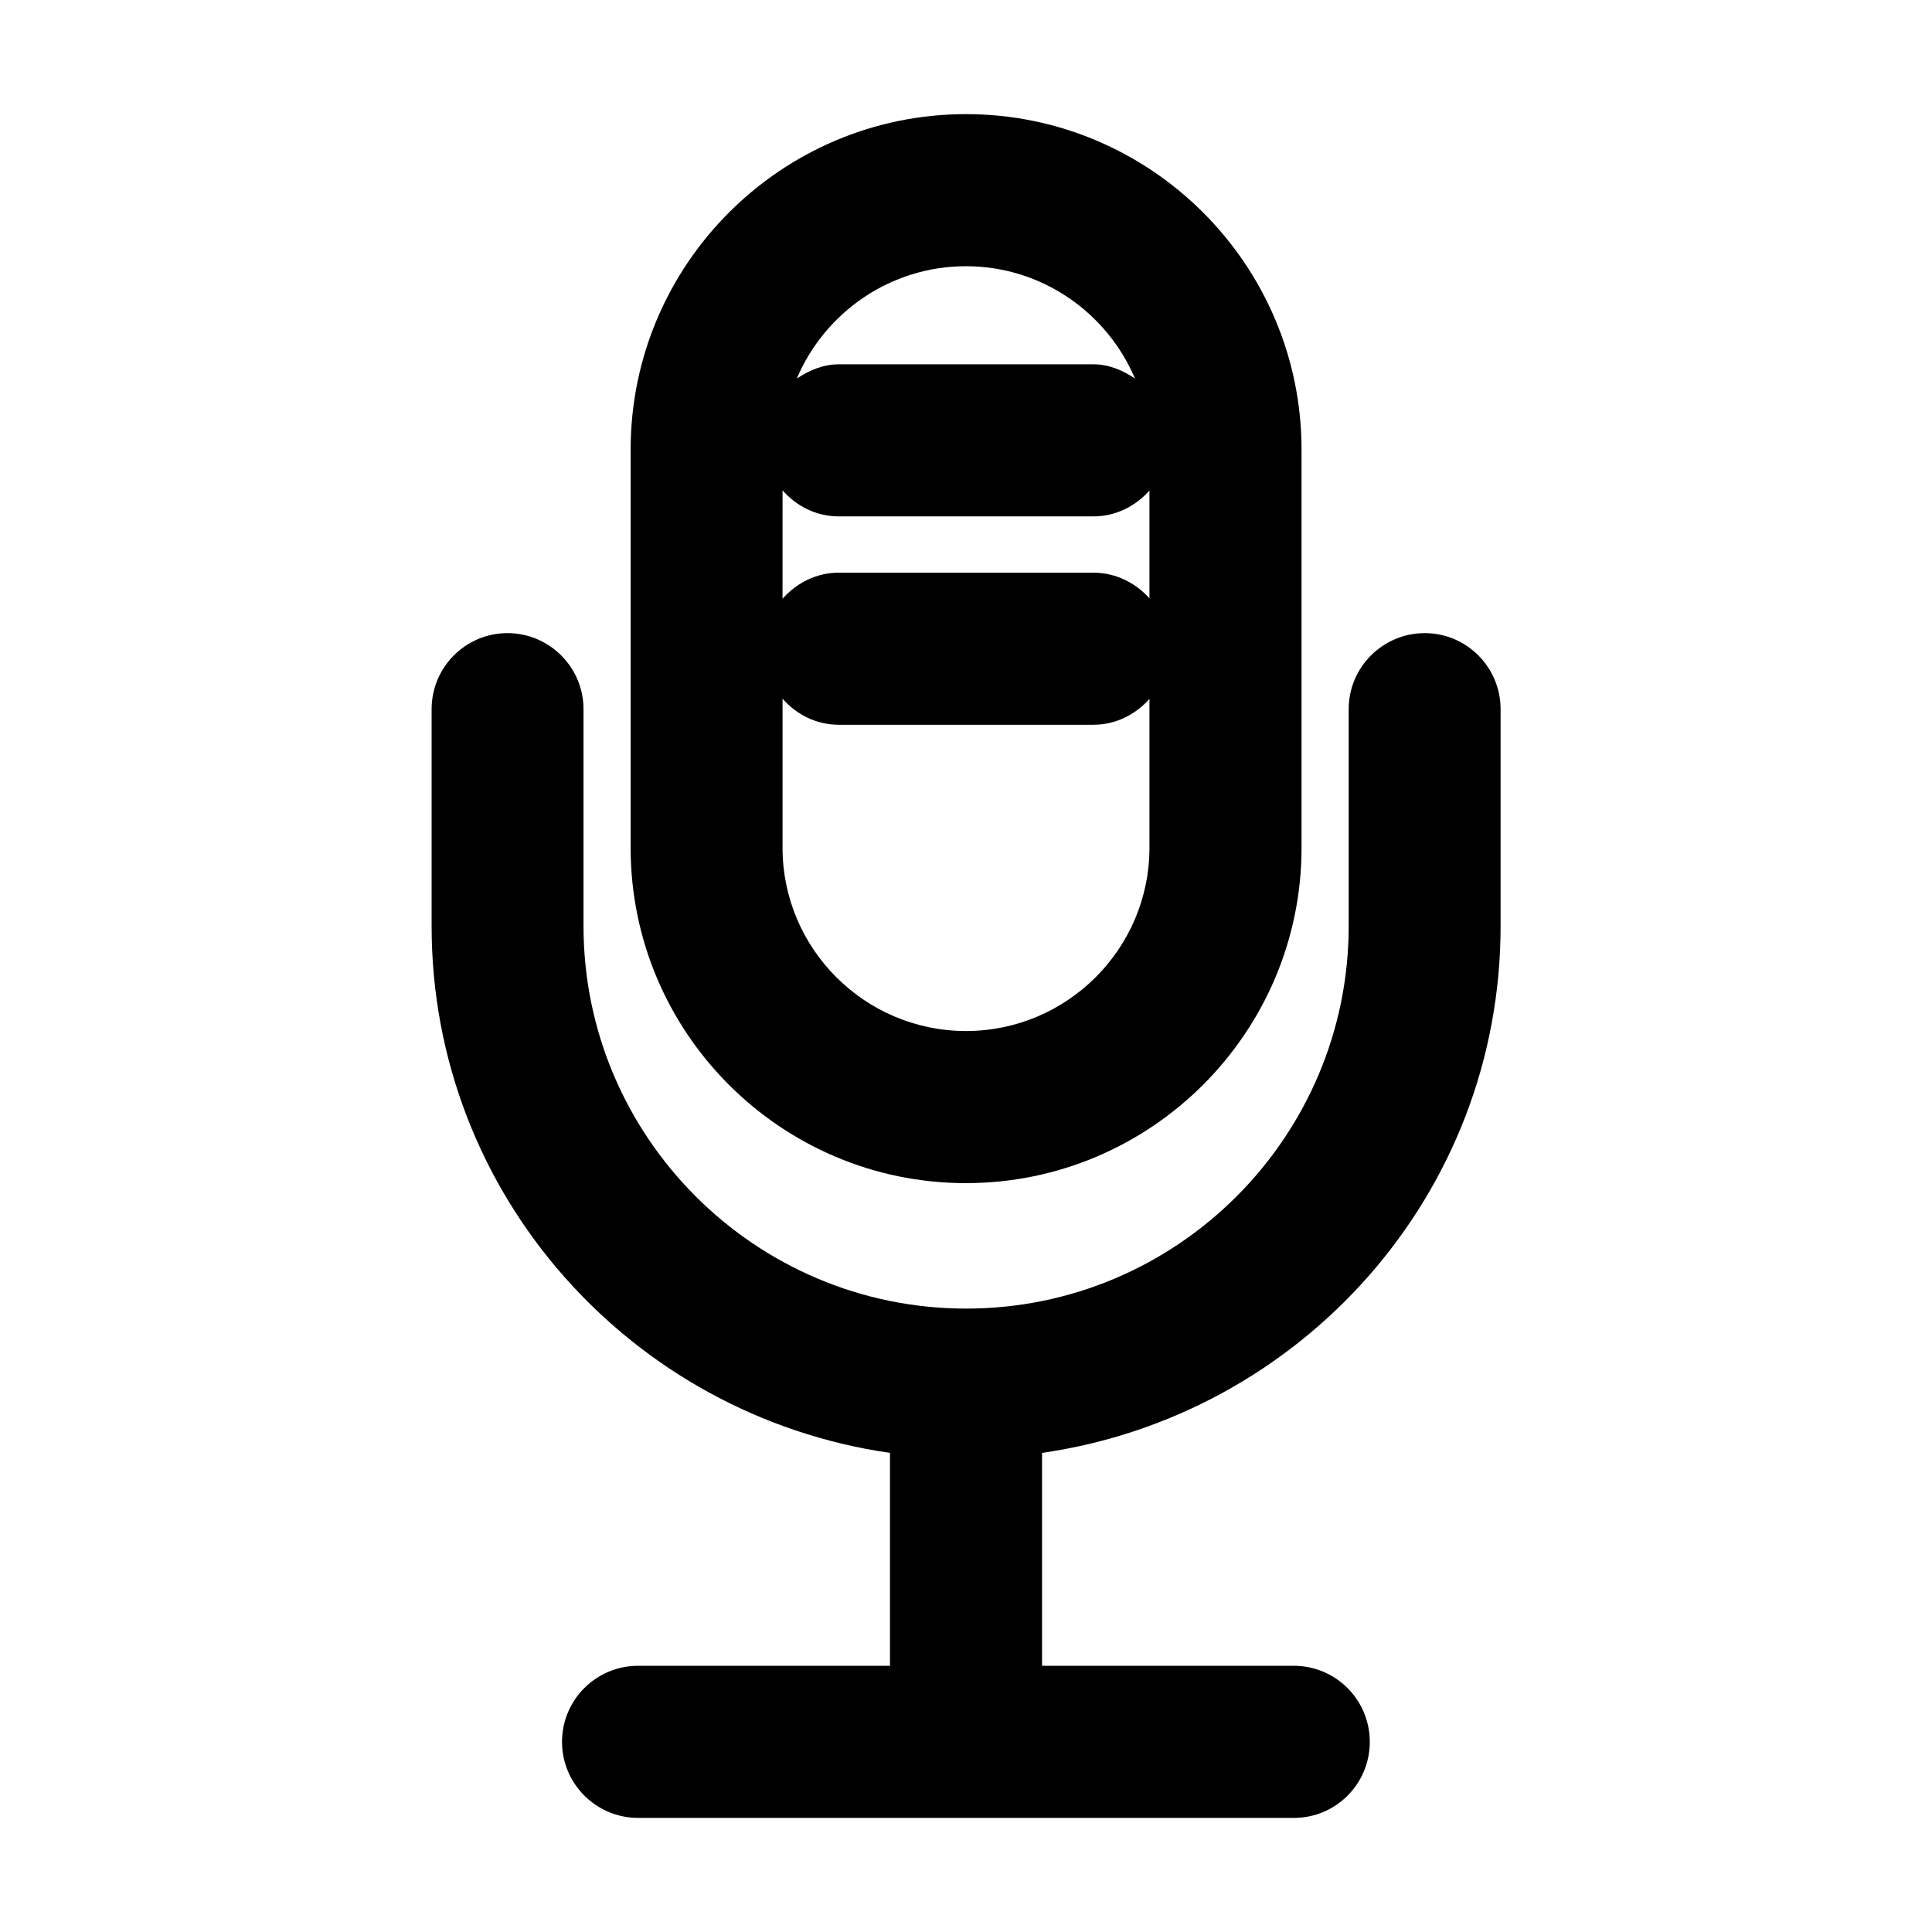 <?xml version="1.0" encoding="UTF-8"?>
<!-- Uploaded to: ICON Repo, www.iconrepo.com, Generator: ICON Repo Mixer Tools -->
<svg fill="#000000" width="800px" height="800px" version="1.1" viewBox="144 144 512 512" xmlns="http://www.w3.org/2000/svg">
 <g>
  <path d="m400 457.54c49.02 0 88.922-39.902 88.922-88.871v-105.5c0-49.02-39.902-88.922-88.922-88.922-49.023 0-88.875 39.902-88.875 88.922v105.5c0 49.023 39.852 88.875 88.875 88.875zm0-242.99c20.051 0 37.383 12.293 44.789 29.773-3.227-2.164-6.856-3.777-11.035-3.777h-67.461c-4.18 0-7.859 1.613-11.133 3.777 7.406-17.48 24.738-29.773 44.84-29.773zm-48.617 59.398c3.68 4.18 8.918 6.902 14.914 6.902h67.457c5.945 0 11.184-2.719 14.863-6.852v28.566c-3.68-4.082-8.918-6.801-14.863-6.801h-67.461c-5.996 0-11.234 2.769-14.914 6.902zm0 55.219c3.68 4.18 8.918 6.902 14.914 6.902h67.457c5.945 0 11.184-2.719 14.863-6.852v39.449c0 26.801-21.867 48.566-48.617 48.566-26.754 0-48.617-21.766-48.617-48.57z"/>
  <path d="m541.67 389.42v-57.484c0-11.133-9.02-20.152-20.102-20.152-11.082 0-20.152 9.02-20.152 20.152v57.484c0 55.871-45.445 101.37-101.37 101.37s-101.41-45.496-101.41-101.37v-57.484c0-11.133-9.07-20.152-20.152-20.152s-20.102 9.02-20.102 20.152v57.484c0 71.238 52.949 129.73 121.47 139.61v56.426h-66.758c-11.133 0-20.152 9.02-20.152 20.152 0 11.133 9.07 20.152 20.152 20.152h173.81c11.133 0 20.102-9.02 20.102-20.152 0-11.133-9.02-20.152-20.102-20.152h-66.75v-56.426c68.566-9.875 121.52-68.367 121.52-139.61z"/>
 </g>
</svg>